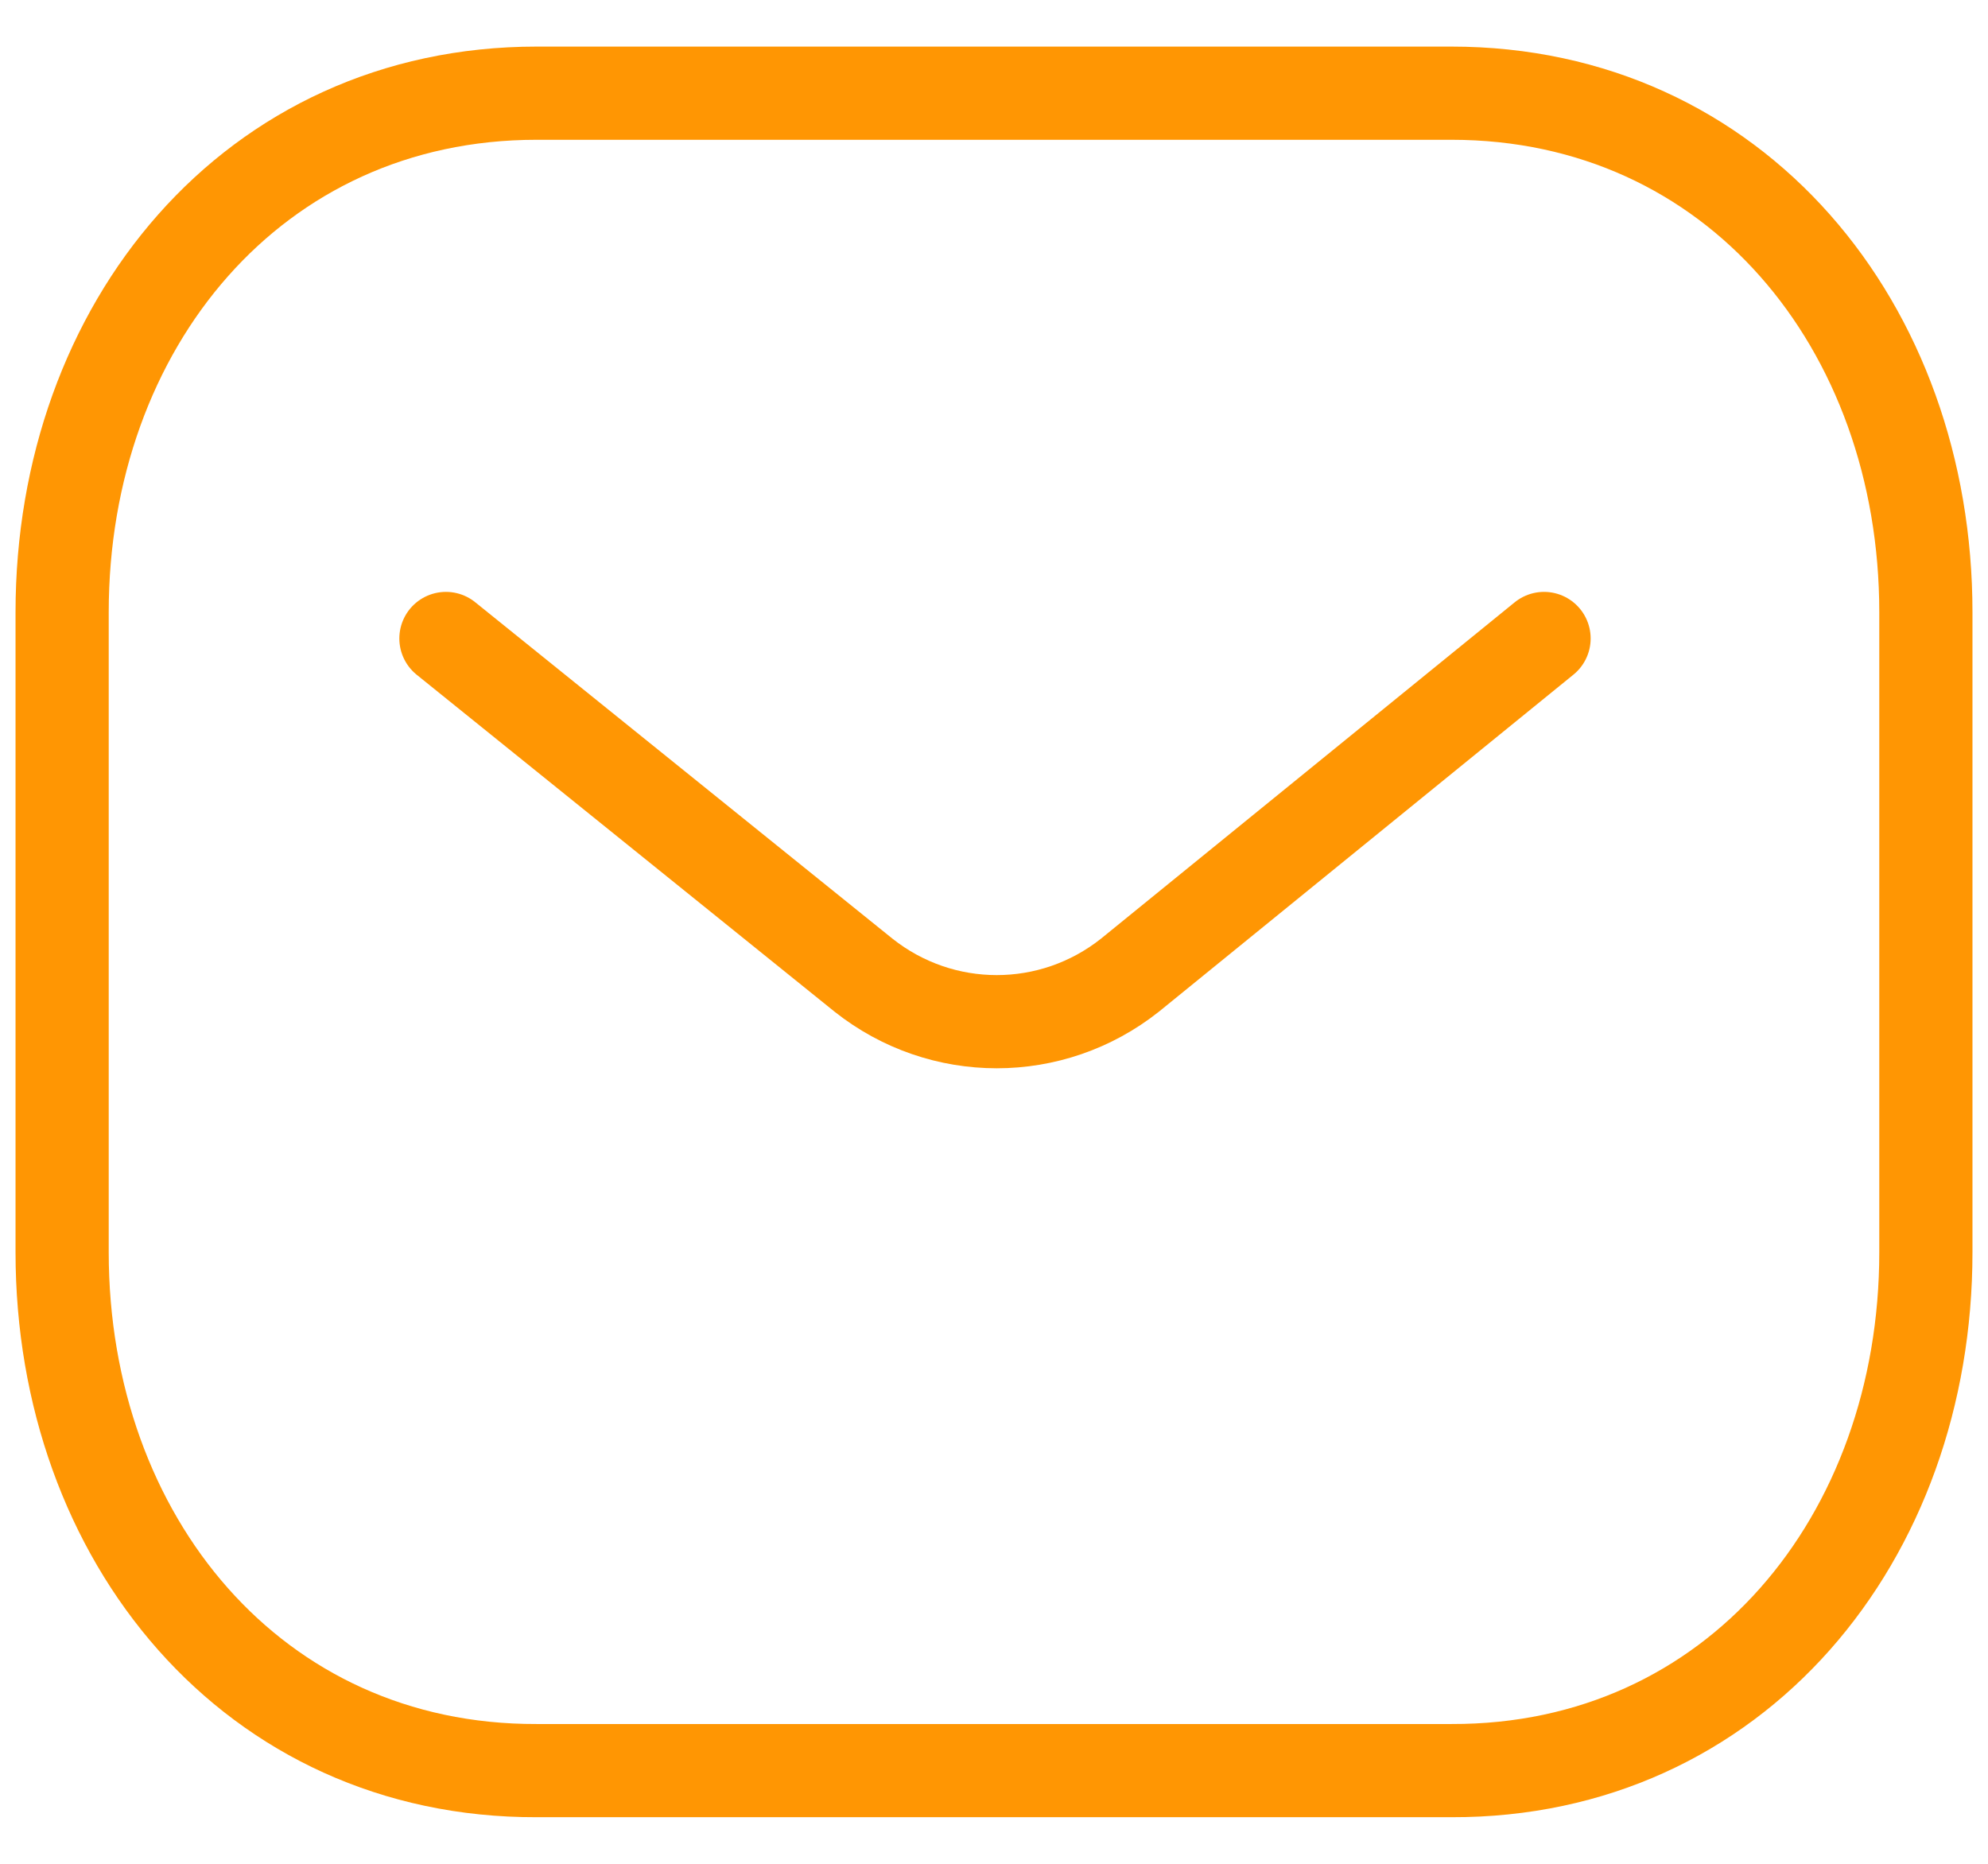 <svg width="32" height="30" viewBox="0 0 32 30" fill="none" xmlns="http://www.w3.org/2000/svg">
<path d="M24.854 10.277L18.189 15.696C16.93 16.695 15.158 16.695 13.899 15.696L7.178 10.277" stroke="#FF9603" stroke-width="1.5" stroke-linecap="round" stroke-linejoin="round"/>
<path fill-rule="evenodd" clip-rule="evenodd" d="M23.363 28.5C27.925 28.513 31 24.764 31 20.157V9.855C31 5.248 27.925 1.5 23.363 1.5H8.637C4.075 1.5 1 5.248 1 9.855V20.157C1 24.764 4.075 28.513 8.637 28.5H23.363Z" stroke="#FF9603" stroke-width="1.5" stroke-linecap="round" stroke-linejoin="round"/>
</svg>
